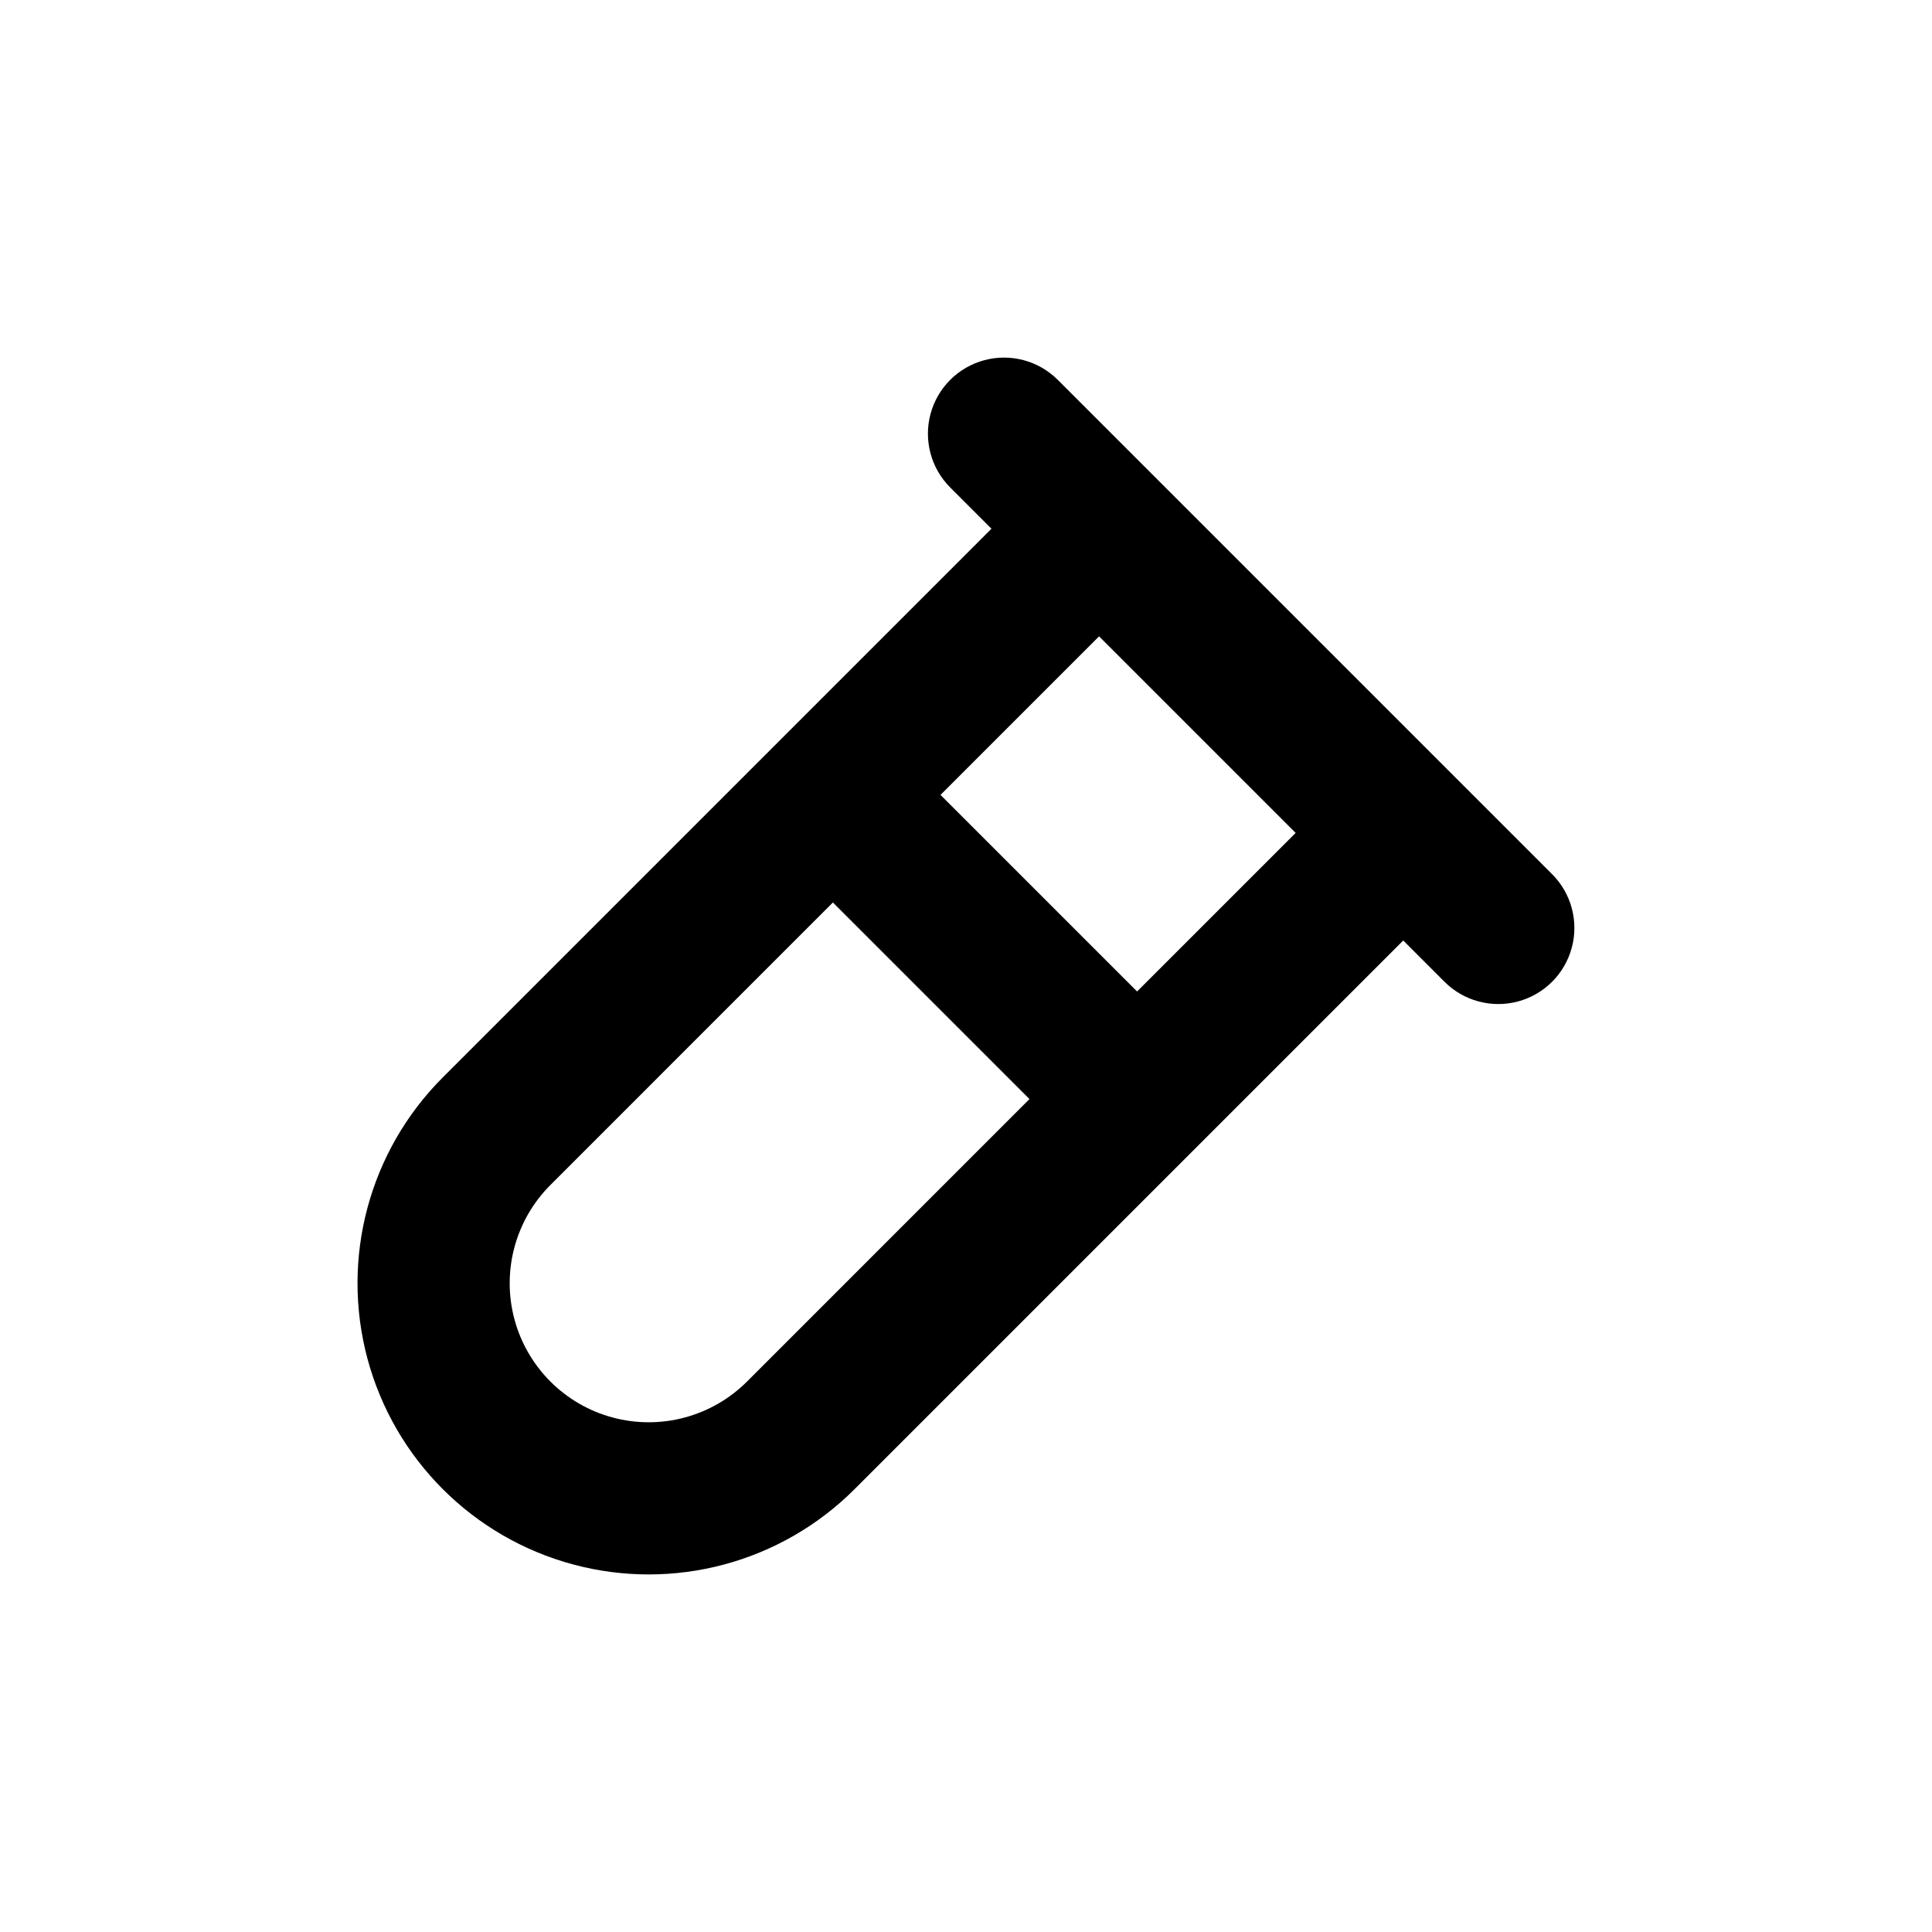 <?xml version="1.0" encoding="UTF-8"?>
<!-- Uploaded to: SVG Repo, www.svgrepo.com, Generator: SVG Repo Mixer Tools -->
<svg fill="#000000" width="800px" height="800px" version="1.1" viewBox="144 144 512 512" xmlns="http://www.w3.org/2000/svg">
 <path d="m544.39 364.73-120.06-120.06v0.004c-5.094-5.094-12.52-7.086-19.477-5.219-6.957 1.863-12.395 7.297-14.258 14.258-1.863 6.957 0.125 14.383 5.219 19.477l10.934 10.93-145.4 145.4c-19.496 19.492-27.109 47.902-19.973 74.531 7.137 26.629 27.934 47.43 54.562 54.562 26.629 7.137 55.039-0.477 74.535-19.969l145.4-145.4 10.934 10.934c5.094 5.094 12.516 7.082 19.477 5.219 6.957-1.863 12.391-7.301 14.258-14.258 1.863-6.957-0.125-14.383-5.219-19.477zm-202.43 145.4c-9.309 9.305-22.871 12.938-35.582 9.531-12.711-3.406-22.641-13.336-26.047-26.047-3.406-12.711 0.227-26.273 9.535-35.578l74.863-74.867 52.094 52.094zm103.38-103.38-52.094-52.094 42.02-42.02 52.094 52.094z"/>
</svg>
